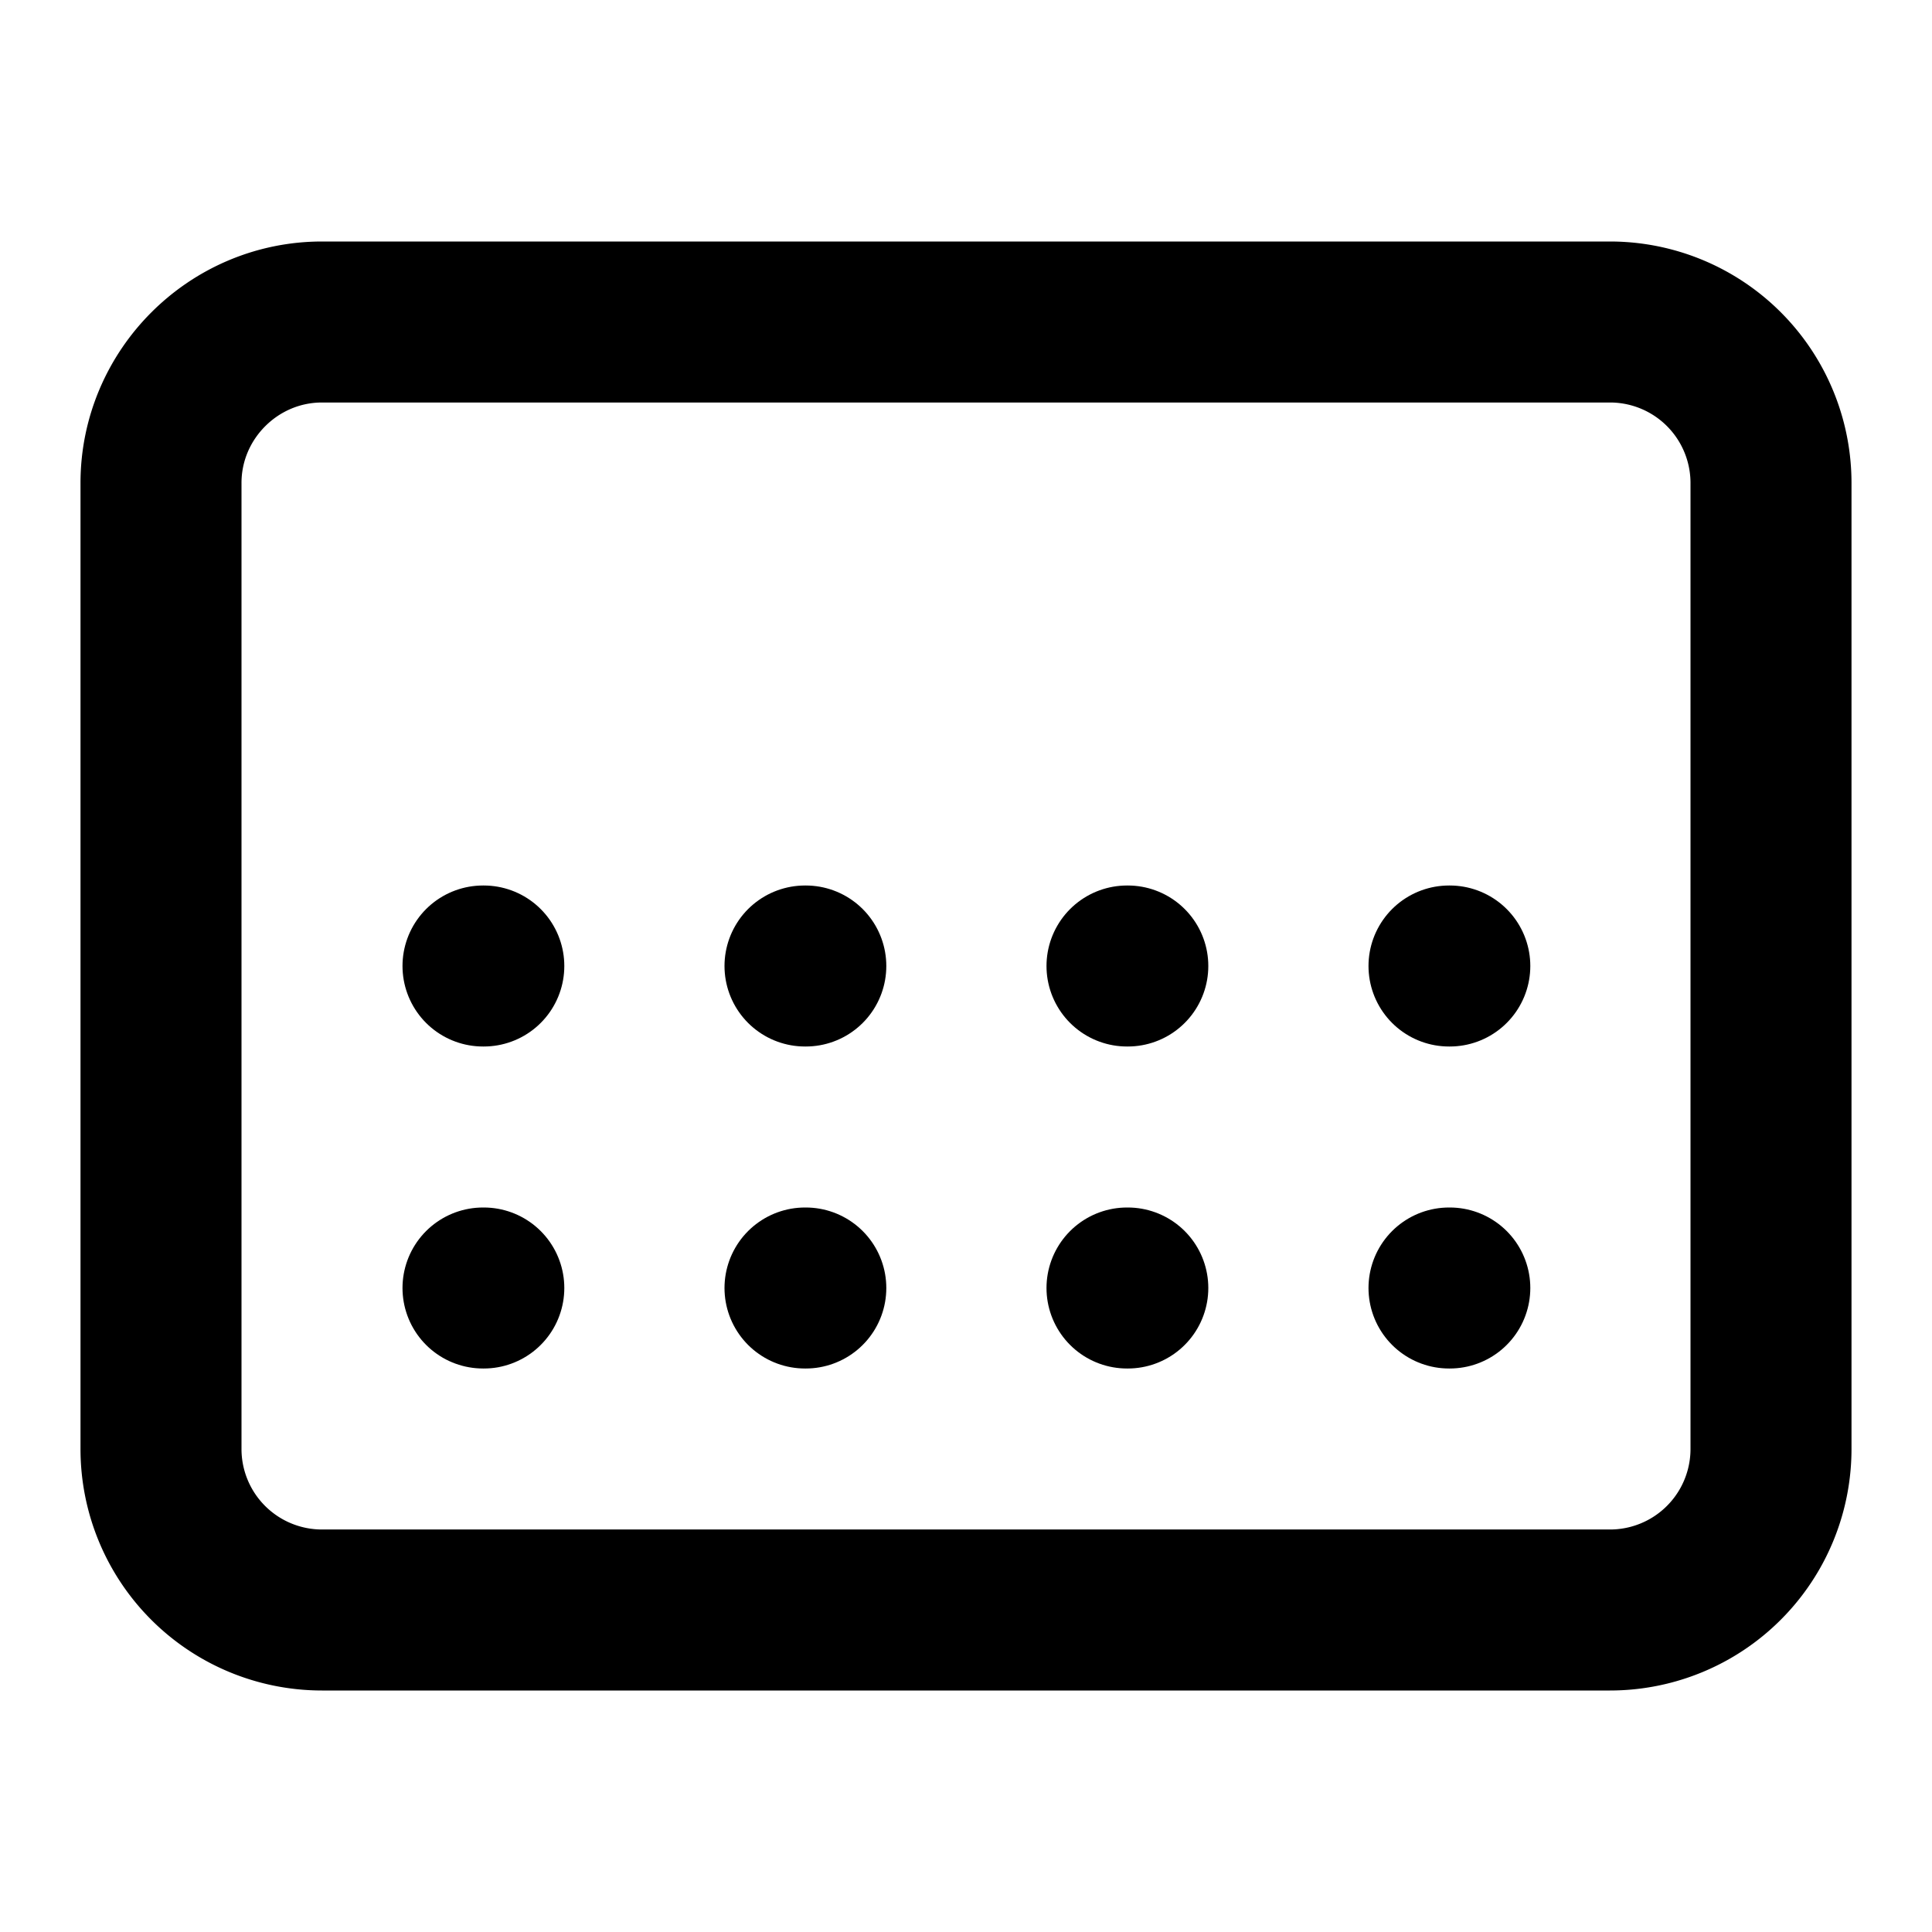 <svg xmlns="http://www.w3.org/2000/svg" width="24" height="24" viewBox="0 0 24 24" fill="none" stroke="currentColor" stroke-width="2" stroke-linecap="round" stroke-linejoin="round"><path d="M2 6c0-1.1.9-2 2-2h16a2 2 0 0 1 2 2v12a2 2 0 0 1-2 2H4a2 2 0 0 1-2-2Z"/><path d="M6 12h.01"/><path d="M10 12h.01"/><path d="M14 12h.01"/><path d="M18 12h.01"/><path d="M6 16h.01"/><path d="M10 16h.01"/><path d="M14 16h.01"/><path d="M18 16h.01"/></svg>

